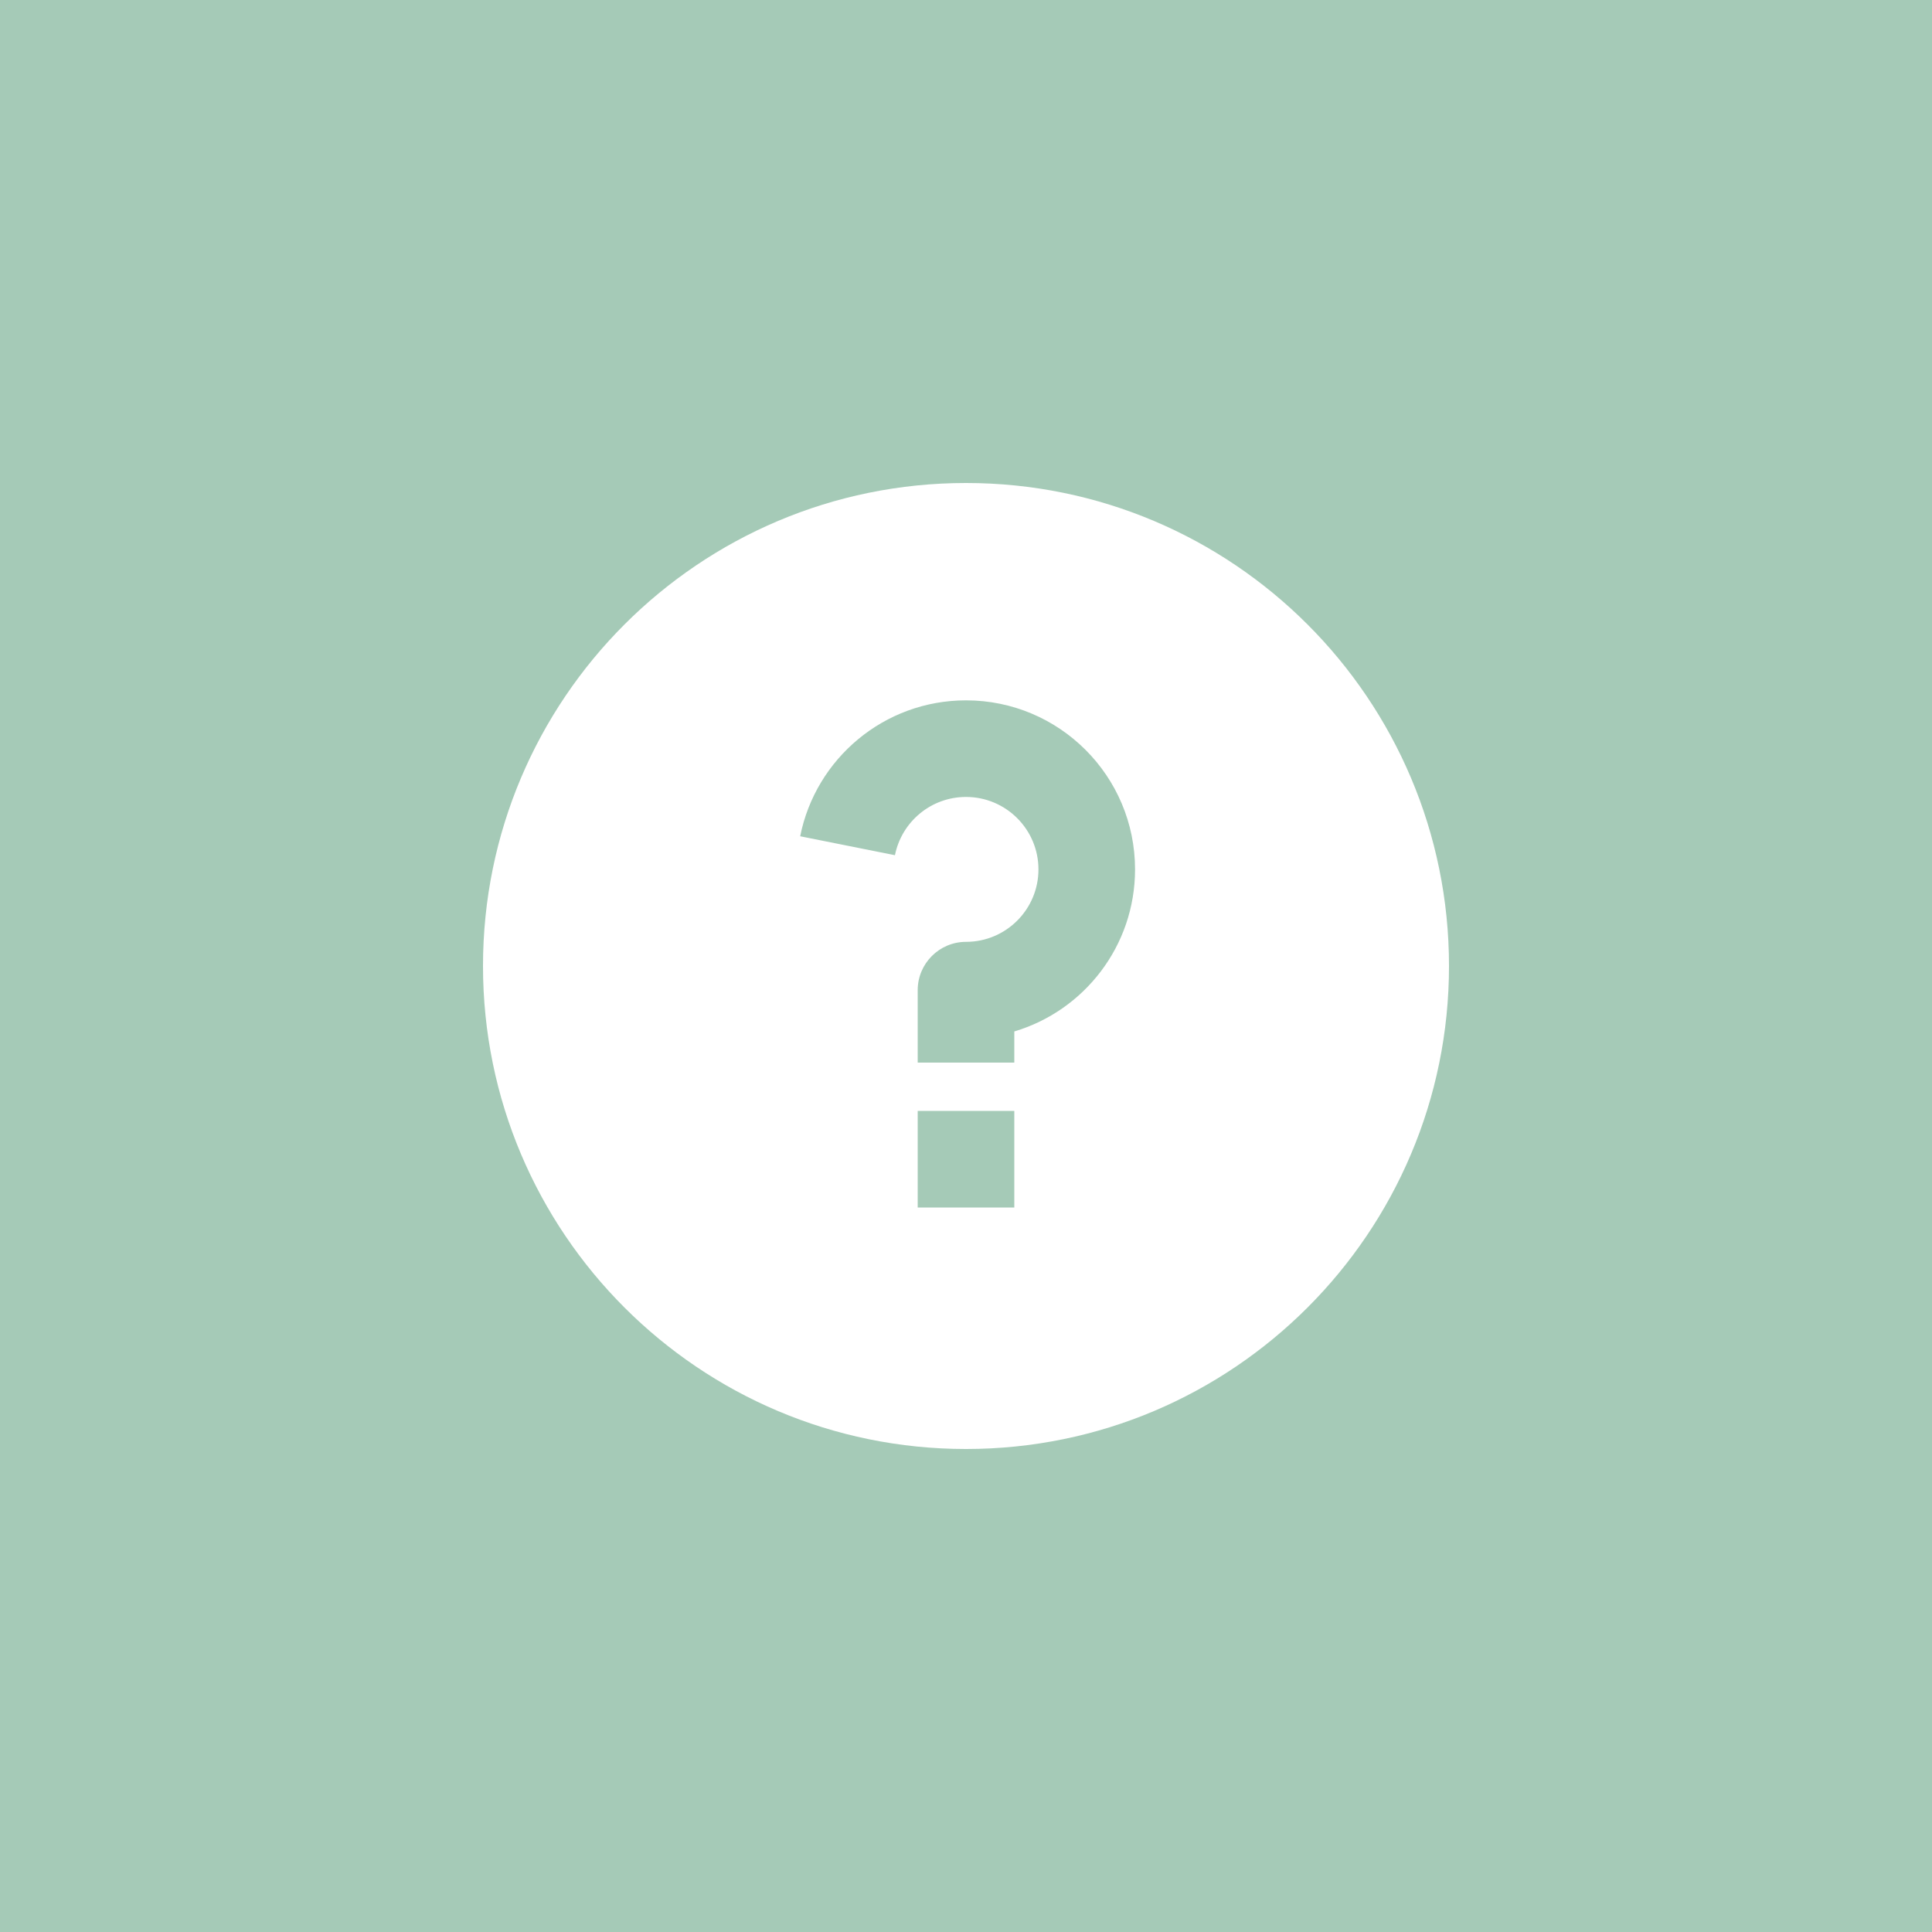 <?xml version="1.0" encoding="UTF-8"?> <svg xmlns="http://www.w3.org/2000/svg" width="40" height="40" viewBox="0 0 40 40" fill="none"><rect width="40" height="40" fill="#A5CAB7"></rect><path d="M20 30C14.477 30 10 25.523 10 20C10 14.477 14.477 10 20 10C25.523 10 30 14.477 30 20C30 25.523 25.523 30 20 30ZM19 23V25H21V23H19ZM21 21.355C22.446 20.925 23.5 19.585 23.5 18C23.5 16.067 21.933 14.5 20 14.5C18.302 14.5 16.886 15.709 16.567 17.314L18.529 17.706C18.666 17.018 19.272 16.5 20 16.5C20.828 16.5 21.5 17.172 21.5 18C21.5 18.828 20.828 19.5 20 19.5C19.448 19.5 19 19.948 19 20.5V22H21V21.355Z" fill="white"></path></svg> 